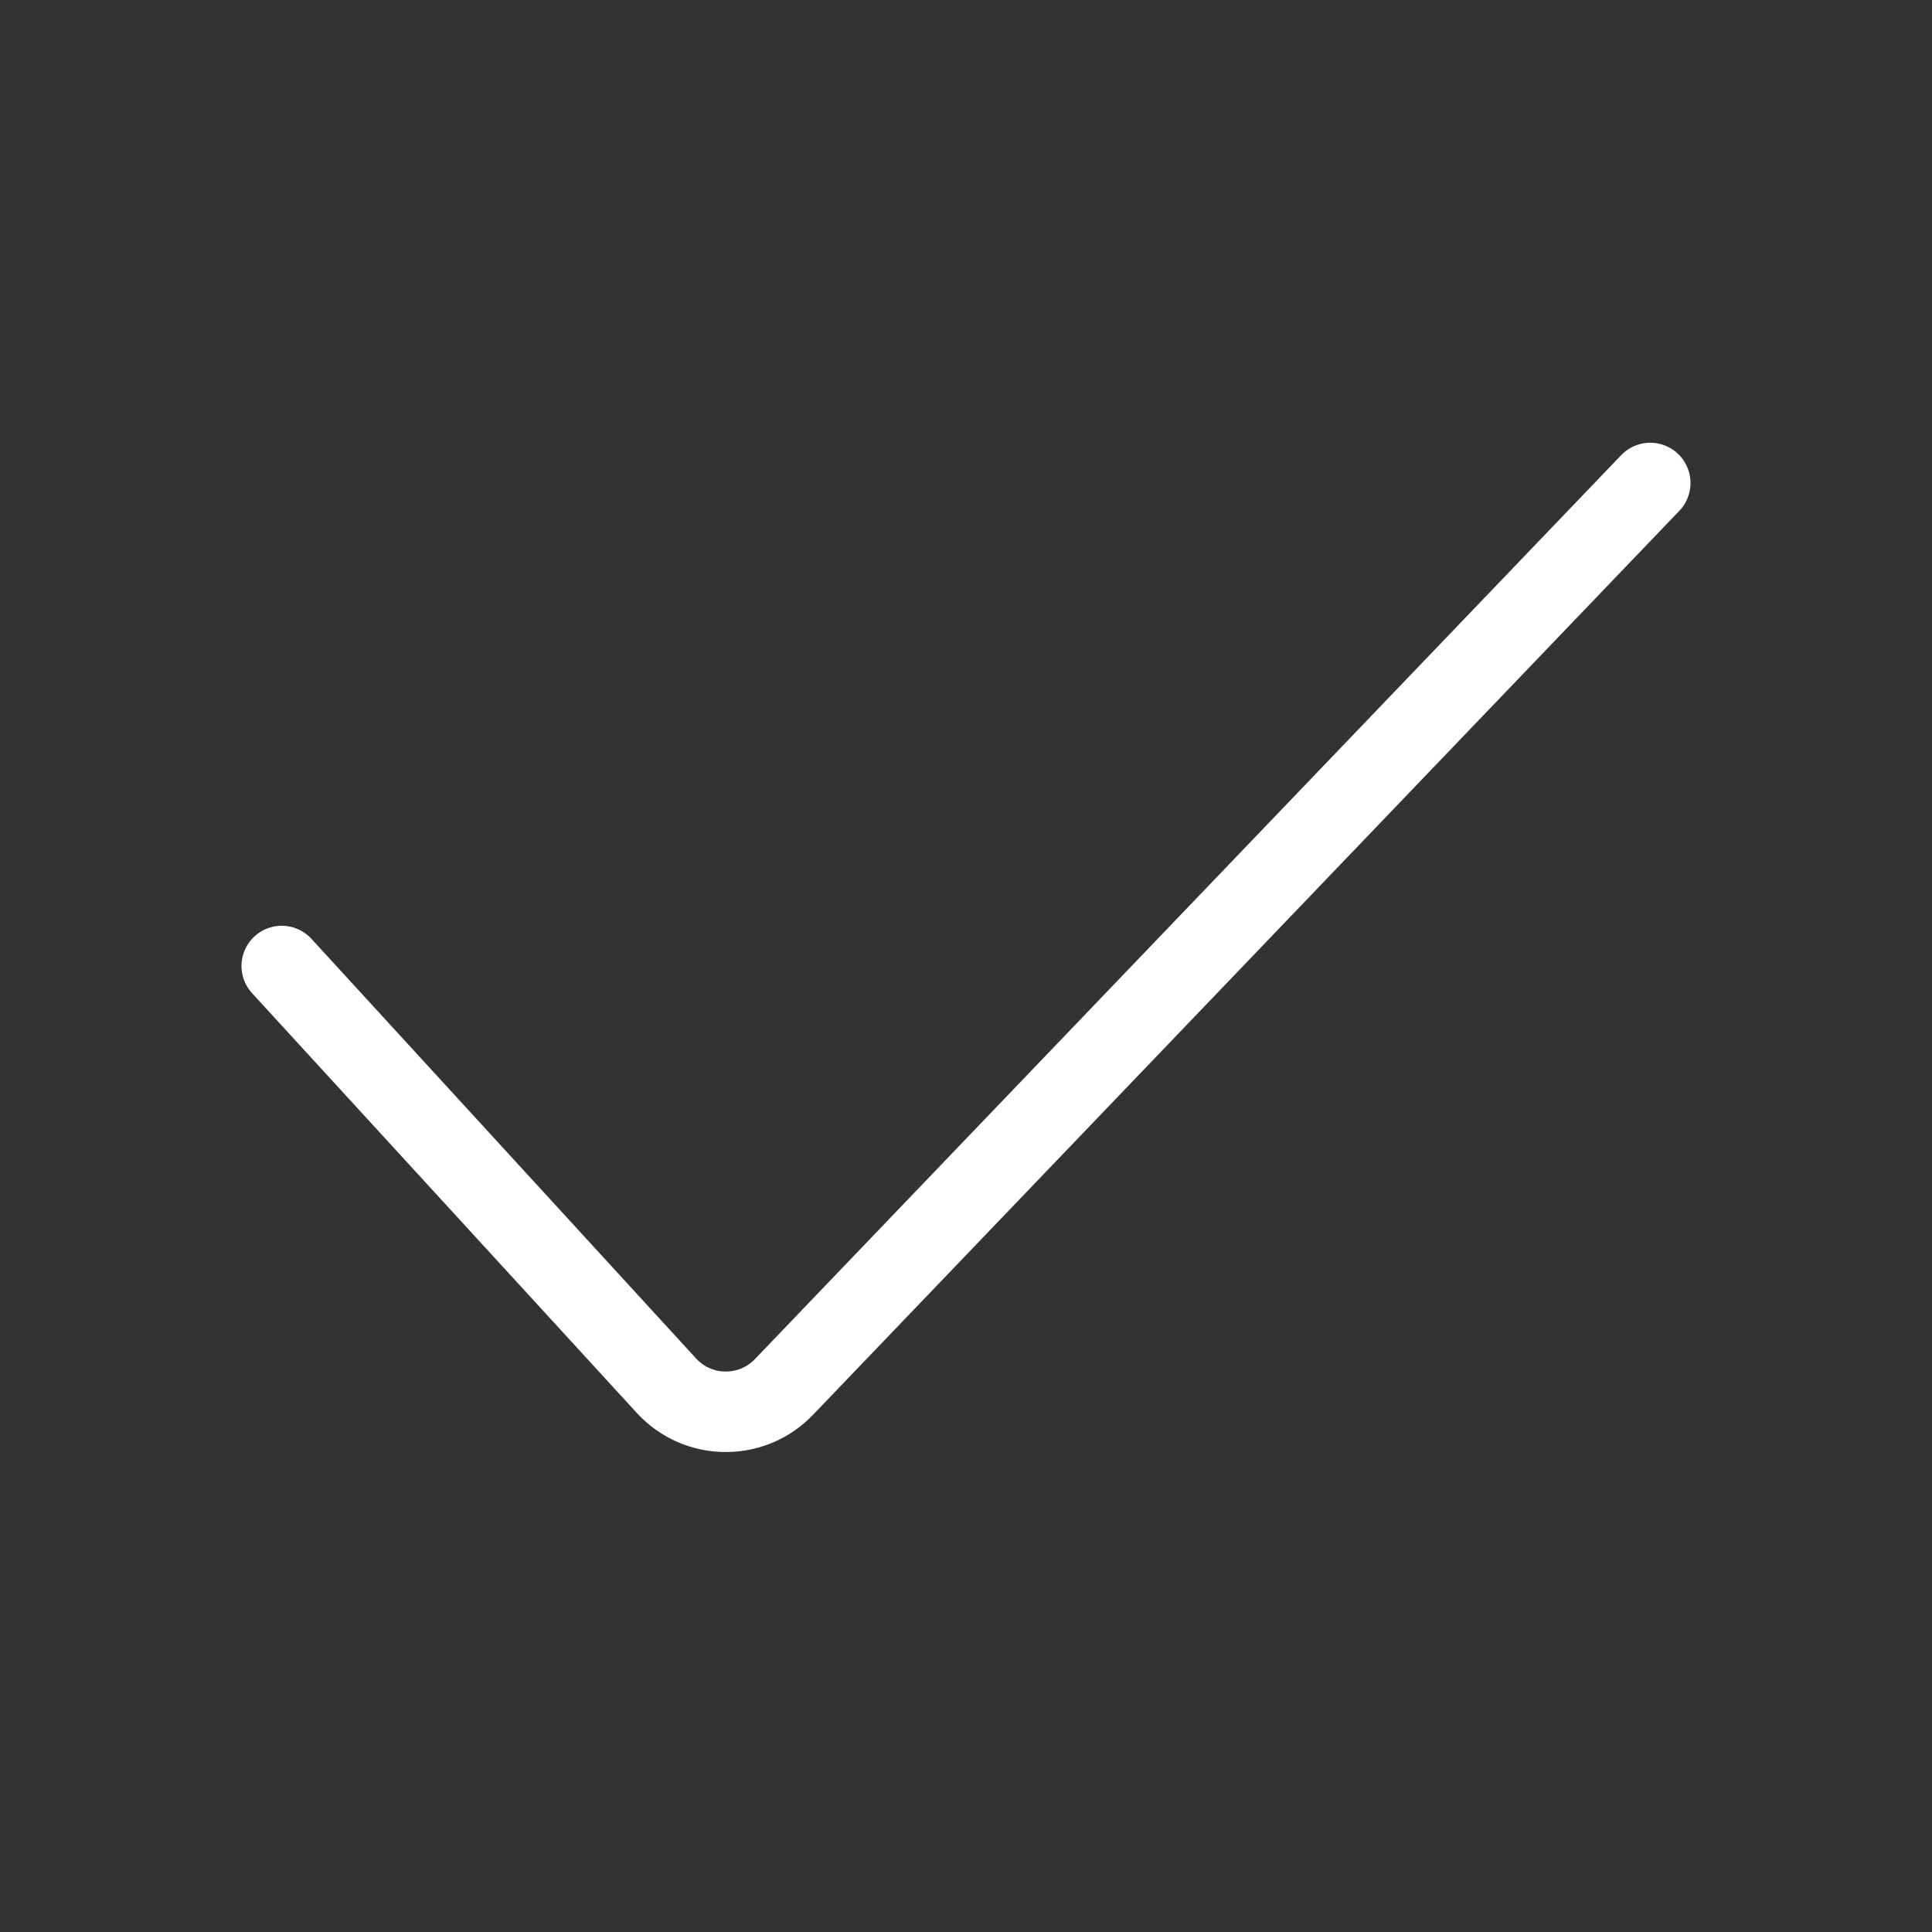 <?xml version="1.0" encoding="UTF-8"?>
<svg width="24px" height="24px" viewBox="0 0 24 24" version="1.1" xmlns="http://www.w3.org/2000/svg" xmlns:xlink="http://www.w3.org/1999/xlink">
    <rect x="0" y="0" width="24" height="24" fill="#333333" stroke="none"/>
    <!-- Generator: Sketch 62 (91390) - https://sketch.com -->
    <title>com_btn_confirm</title>
    <desc>Created with Sketch.</desc>
    <g id="com_btn_confirm" stroke="none" stroke-width="1" fill="none" fill-rule="evenodd" stroke-linecap="round" stroke-linejoin="round">
        <g id="Group-6" transform="translate(3, 6)" stroke="#FFFFFF">
            <path d="M17.5,0 L6.738,11.23 C6.356,11.628 5.723,11.642 5.324,11.26 C5.309,11.245 5.294,11.229 5.279,11.214 L0.5,6 L0.5,6" id="Stroke-1"></path>
        </g>
    </g>
</svg>